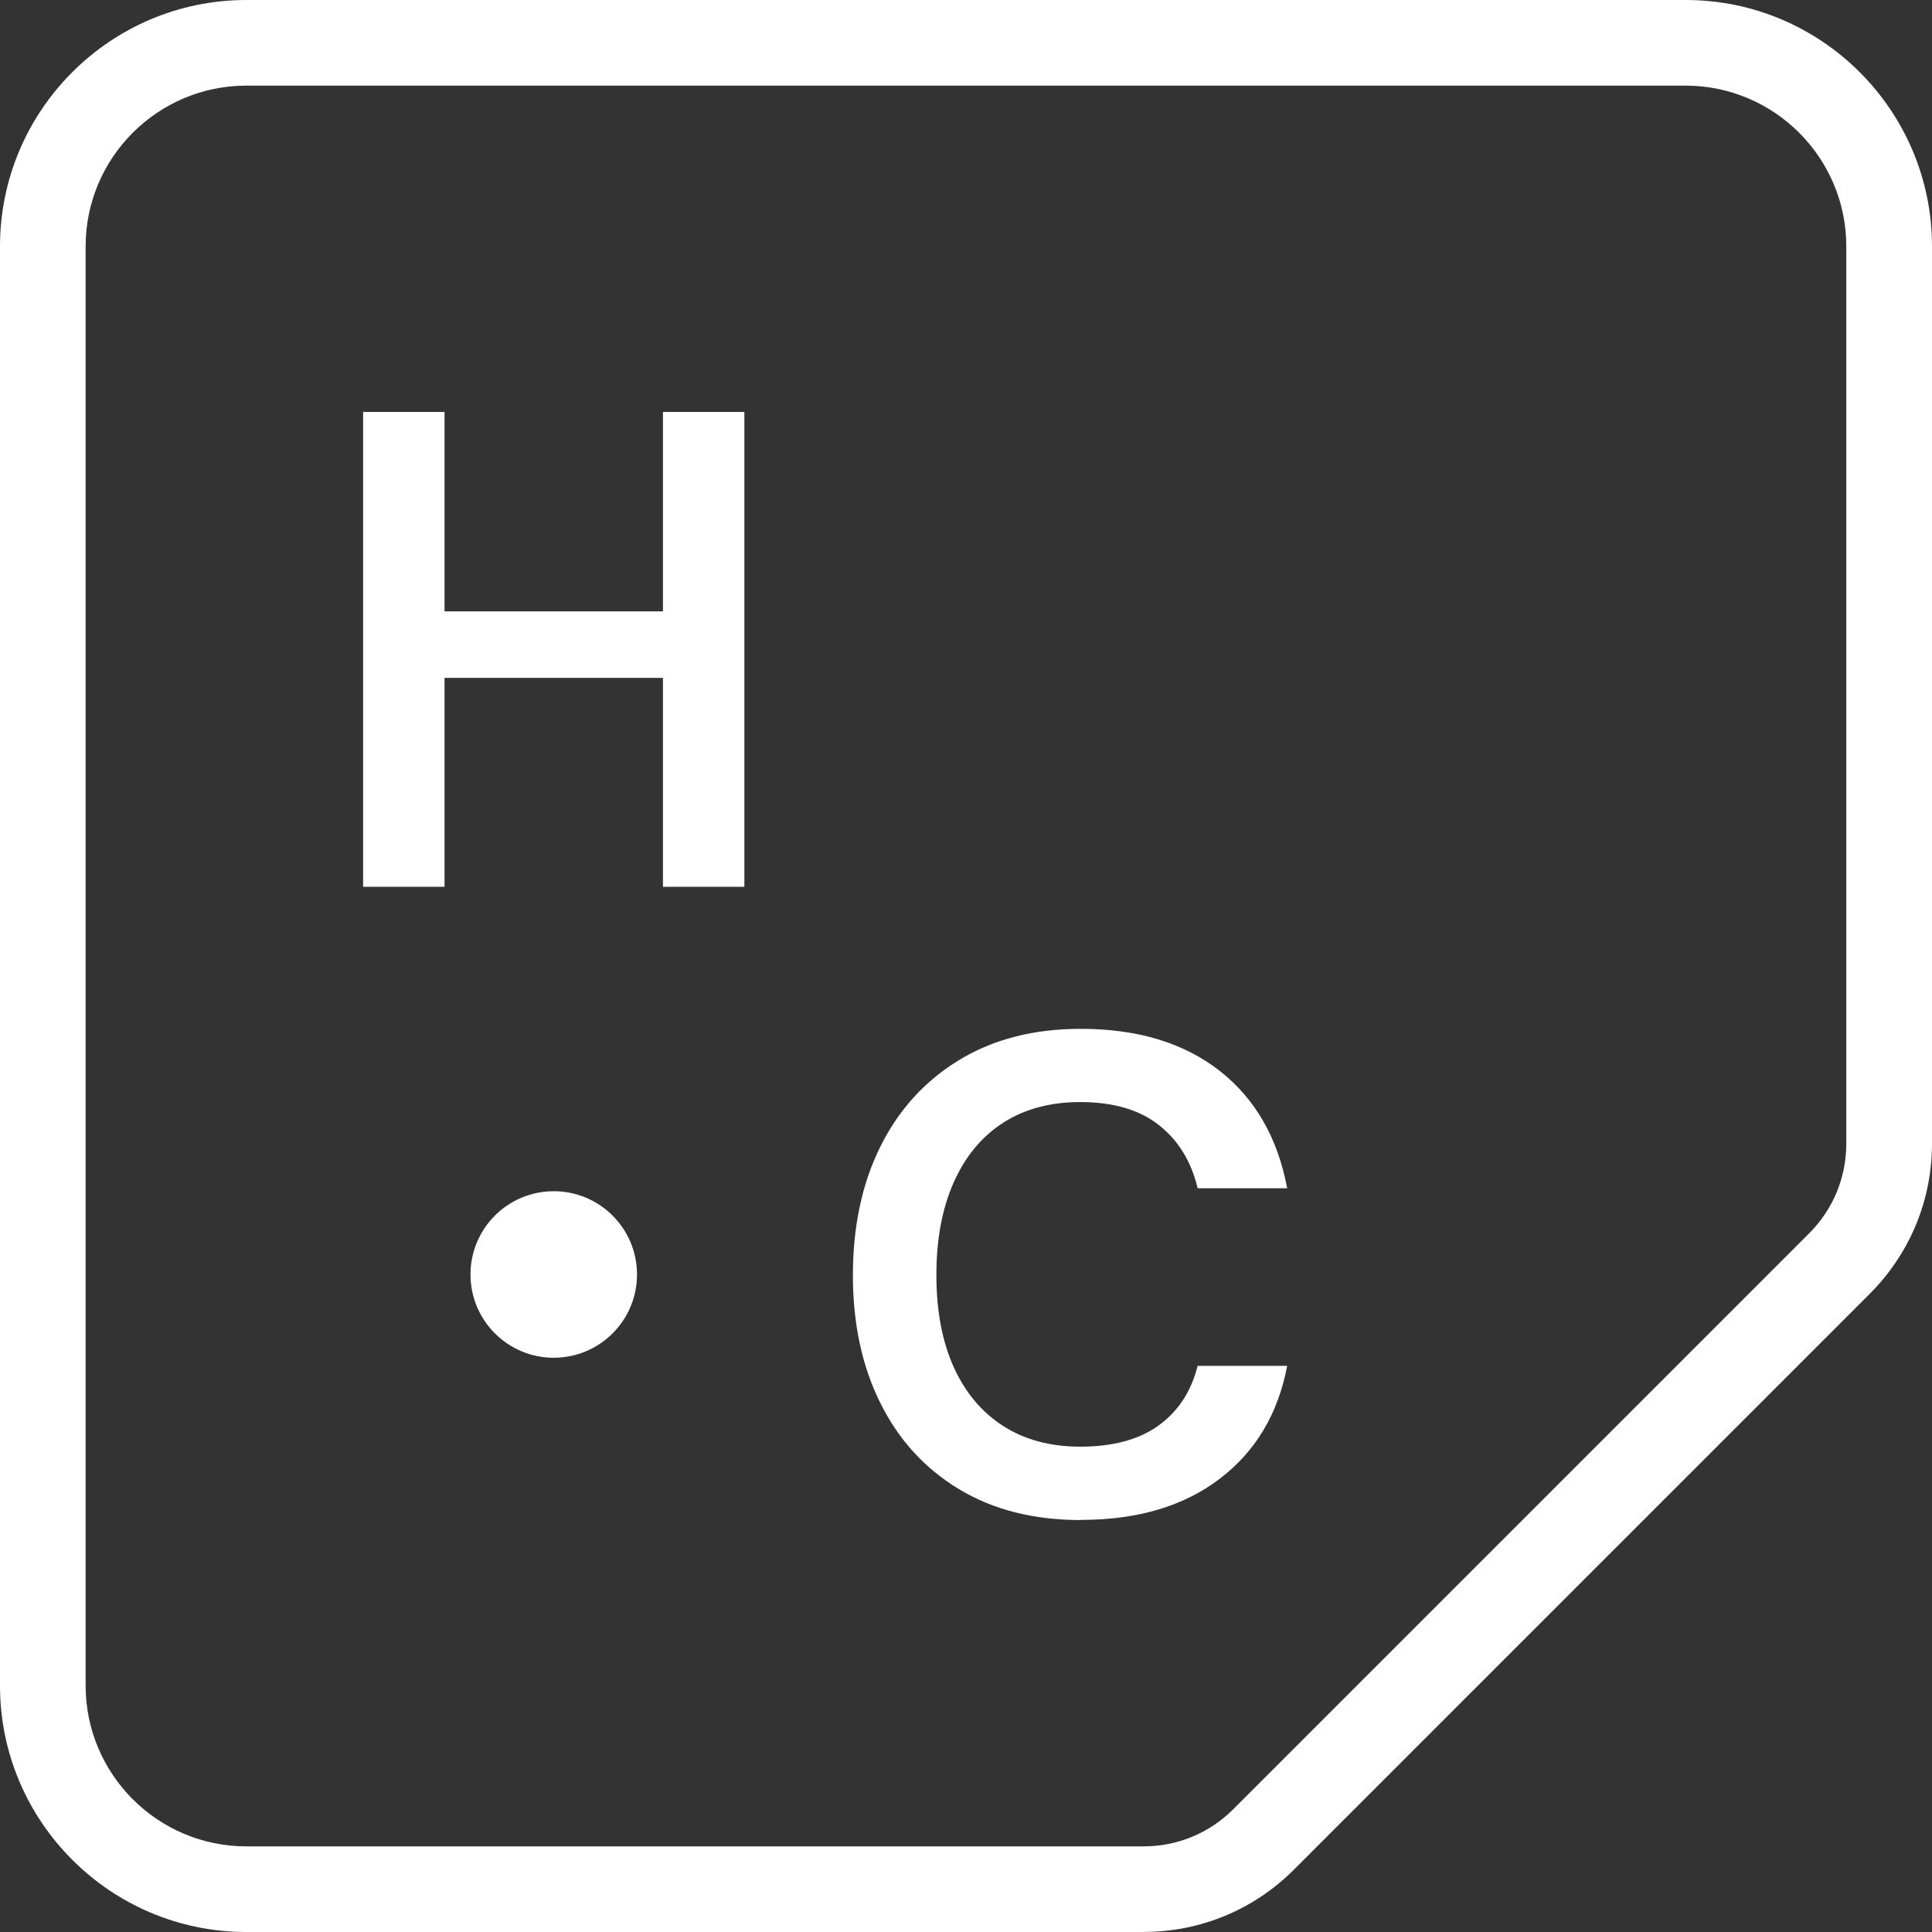 <?xml version="1.0" encoding="UTF-8"?>
<svg id="Layer_2" data-name="Layer 2" xmlns="http://www.w3.org/2000/svg" viewBox="0 0 252.46 252.46">
  <rect x="0" y="0" width="252.46" height="252.46" fill="#333333" stroke="none"/>
  <defs>
    <style>
      .cls-1 {
        fill: #fff;
      }
    </style>
  </defs>
  <g id="Layer_1-2" data-name="Layer 1">
    <g>
      <path class="cls-1" d="M149.43,252.46H32.19c-17.75,0-32.19-14.44-32.19-32.19V32.19C0,14.44,14.44,0,32.19,0h188.08c17.75,0,32.19,14.44,32.19,32.19v117.24c0,7.41-2.89,14.38-8.13,19.63l-75.26,75.26c-5.24,5.24-12.21,8.13-19.63,8.13ZM32.19,11.19c-11.58,0-21,9.42-21,21v188.08c0,11.58,9.42,21,21,21h117.24c4.43,0,8.59-1.72,11.72-4.85l75.26-75.26c3.13-3.13,4.85-7.29,4.85-11.72V32.19c0-11.58-9.42-21-21-21H32.19Z"/>
      <g>
        <polygon class="cls-1" points="86.63 53.83 86.63 79.89 58.09 79.89 58.09 53.83 47.45 53.83 47.45 115.88 58.09 115.88 58.09 88.58 86.63 88.58 86.63 115.88 97.27 115.88 97.27 53.83 86.63 53.83"/>
        <path class="cls-1" d="M141.24,198.63c-6.15,0-11.45-1.34-15.91-4.03-4.47-2.69-7.9-6.44-10.29-11.26-2.4-4.81-3.59-10.38-3.59-16.71s1.19-11.98,3.59-16.8c2.39-4.82,5.82-8.59,10.29-11.31,4.46-2.72,9.77-4.08,15.91-4.08,7.38,0,13.41,1.82,18.09,5.45,4.67,3.64,7.62,8.76,8.87,15.38h-11.7c-.83-3.49-2.51-6.24-5.06-8.25-2.54-2.01-5.97-3.01-10.29-3.01-3.9,0-7.25.9-10.06,2.7-2.81,1.81-4.96,4.41-6.47,7.8-1.51,3.4-2.26,7.44-2.26,12.1s.75,8.67,2.26,12.02c1.51,3.34,3.66,5.9,6.47,7.71,2.81,1.8,6.16,2.7,10.06,2.7,4.32,0,7.75-.94,10.29-2.8,2.55-1.86,4.22-4.44,5.06-7.76h11.7c-1.19,6.27-4.13,11.19-8.82,14.76-4.7,3.58-10.74,5.37-18.13,5.37Z"/>
        <circle class="cls-1" cx="72.36" cy="166.54" r="10.88"/>
      </g>
    </g>
  </g>
</svg>